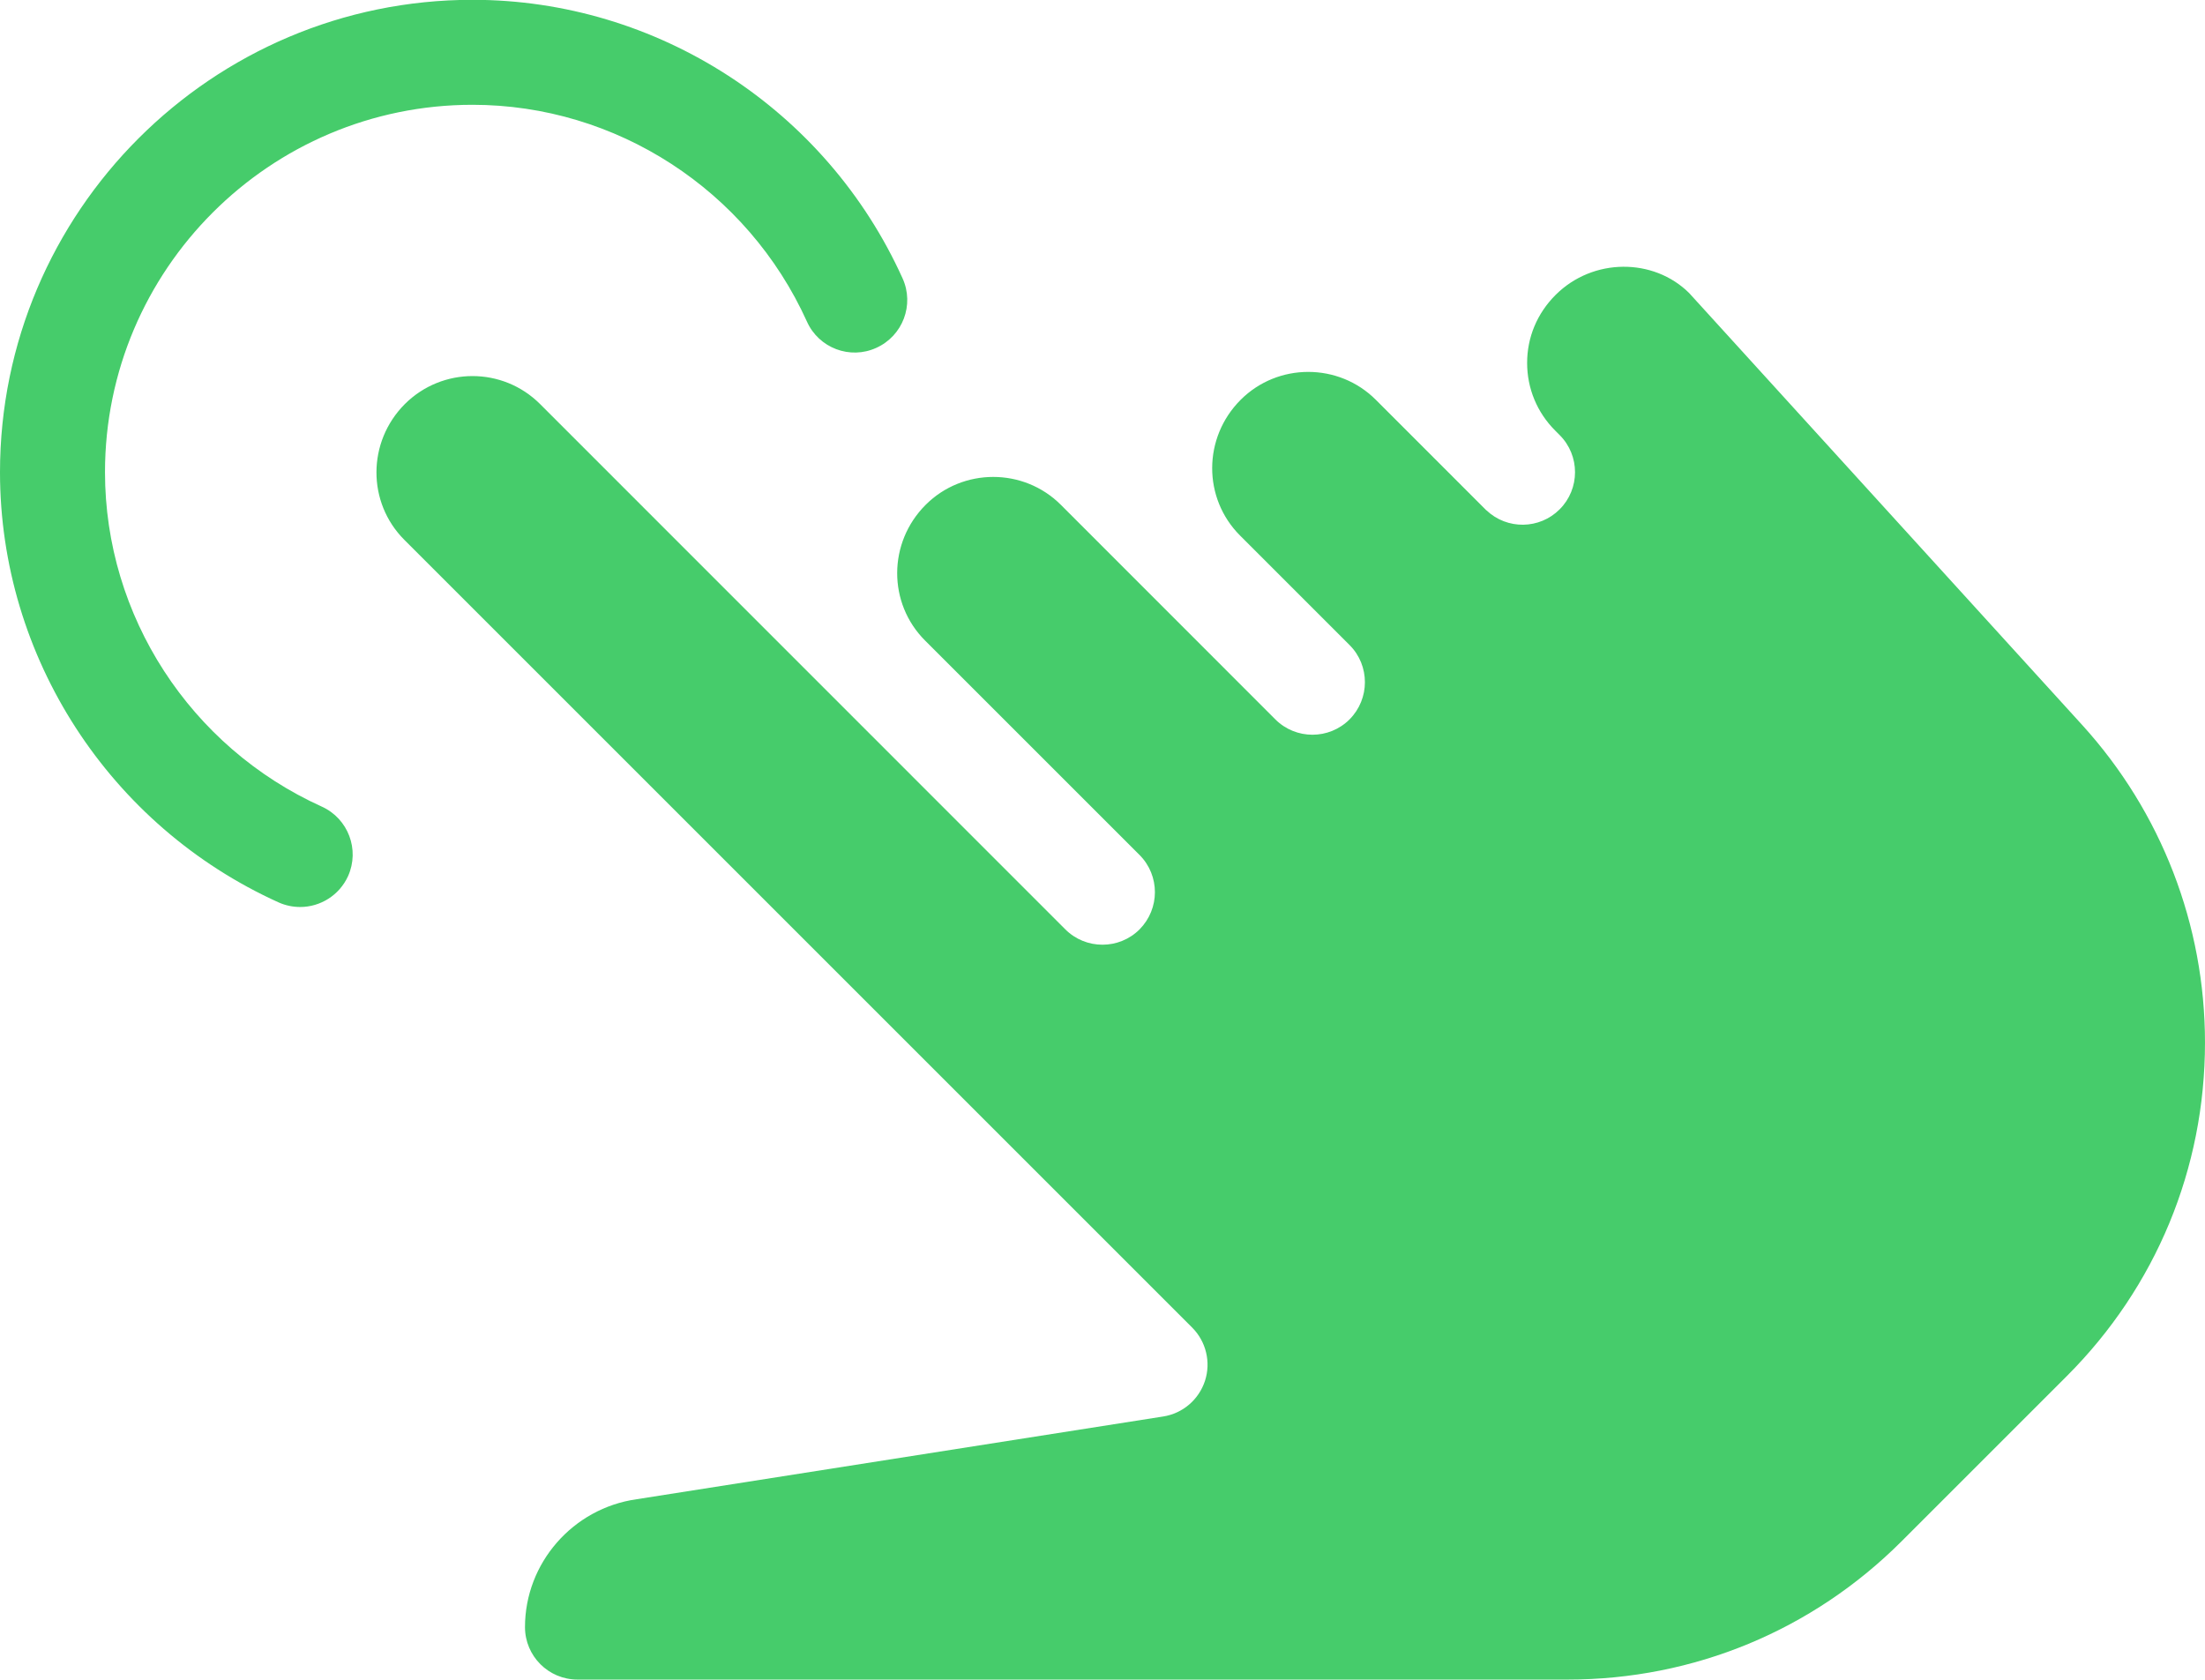 <?xml version="1.0" encoding="UTF-8" standalone="no"?><svg xmlns="http://www.w3.org/2000/svg" xmlns:xlink="http://www.w3.org/1999/xlink" fill="#46cc6b" height="273.1" preserveAspectRatio="xMidYMid meet" version="1" viewBox="0.0 1.3 358.4 273.1" width="358.4" zoomAndPan="magnify"><g id="change1_1"><path d="M 338.449 119.164 L 274.551 48.934 C 268.766 43.199 258.934 43.184 252.859 49.227 C 249.82 52.262 248.219 56.156 248.219 60.301 C 248.219 64.449 249.84 68.355 252.773 71.289 L 253.508 72.027 C 256.836 75.355 256.836 80.766 253.508 84.094 C 250.246 87.371 244.957 87.438 241.613 84.262 C 241.613 84.262 241.613 84.246 241.594 84.246 L 241.578 84.246 L 241.543 84.211 C 241.543 84.211 241.562 84.211 241.527 84.195 L 223.625 66.289 C 217.582 60.246 207.703 60.246 201.66 66.289 C 195.5 72.453 195.5 82.301 201.559 88.359 L 219.359 106.16 C 221.031 107.828 221.852 110.016 221.852 112.203 C 221.852 114.387 221.016 116.57 219.359 118.242 C 216.031 121.57 210.621 121.57 207.293 118.242 L 172.426 83.359 C 166.383 77.32 156.5 77.32 150.461 83.359 C 144.301 89.52 144.301 99.367 150.359 105.426 L 185.227 140.289 C 186.898 141.969 187.719 144.152 187.719 146.336 C 187.719 148.52 186.879 150.703 185.227 152.379 C 181.898 155.703 176.488 155.703 173.16 152.379 L 87.793 66.992 C 84.754 63.953 80.777 62.434 76.801 62.434 C 72.824 62.434 68.848 63.953 65.809 66.977 C 59.664 73.137 59.664 82.996 65.723 89.059 L 193.773 217.109 C 196.043 219.379 196.848 222.742 195.855 225.781 C 194.848 228.836 192.238 231.07 189.062 231.566 L 103.473 245.016 C 93.082 246.496 85.332 255.422 85.332 265.801 C 85.332 270.512 89.156 274.332 93.867 274.332 L 254.789 274.332 C 275.301 274.332 294.586 266.348 309.094 251.84 L 335.941 224.996 C 350.43 210.504 358.398 191.254 358.398 170.773 C 358.398 151.641 351.301 133.312 338.449 119.164 Z M 338.449 119.164" fill="inherit"/><path d="M 146.703 46.547 C 134.281 19.051 106.836 1.27 76.801 1.27 C 34.457 1.27 0 35.727 0 78.066 C 0 108.105 17.781 135.547 45.277 147.992 C 46.422 148.504 47.617 148.742 48.793 148.742 C 52.035 148.742 55.141 146.863 56.574 143.723 C 58.504 139.422 56.594 134.371 52.309 132.426 C 30.906 122.746 17.066 101.414 17.066 78.066 C 17.066 45.129 43.863 18.336 76.801 18.336 C 100.148 18.336 121.48 32.176 131.16 53.578 C 133.086 57.879 138.156 59.805 142.438 57.844 C 146.738 55.898 148.652 50.848 146.703 46.547 Z M 146.703 46.547" fill="inherit"/></g></svg>
